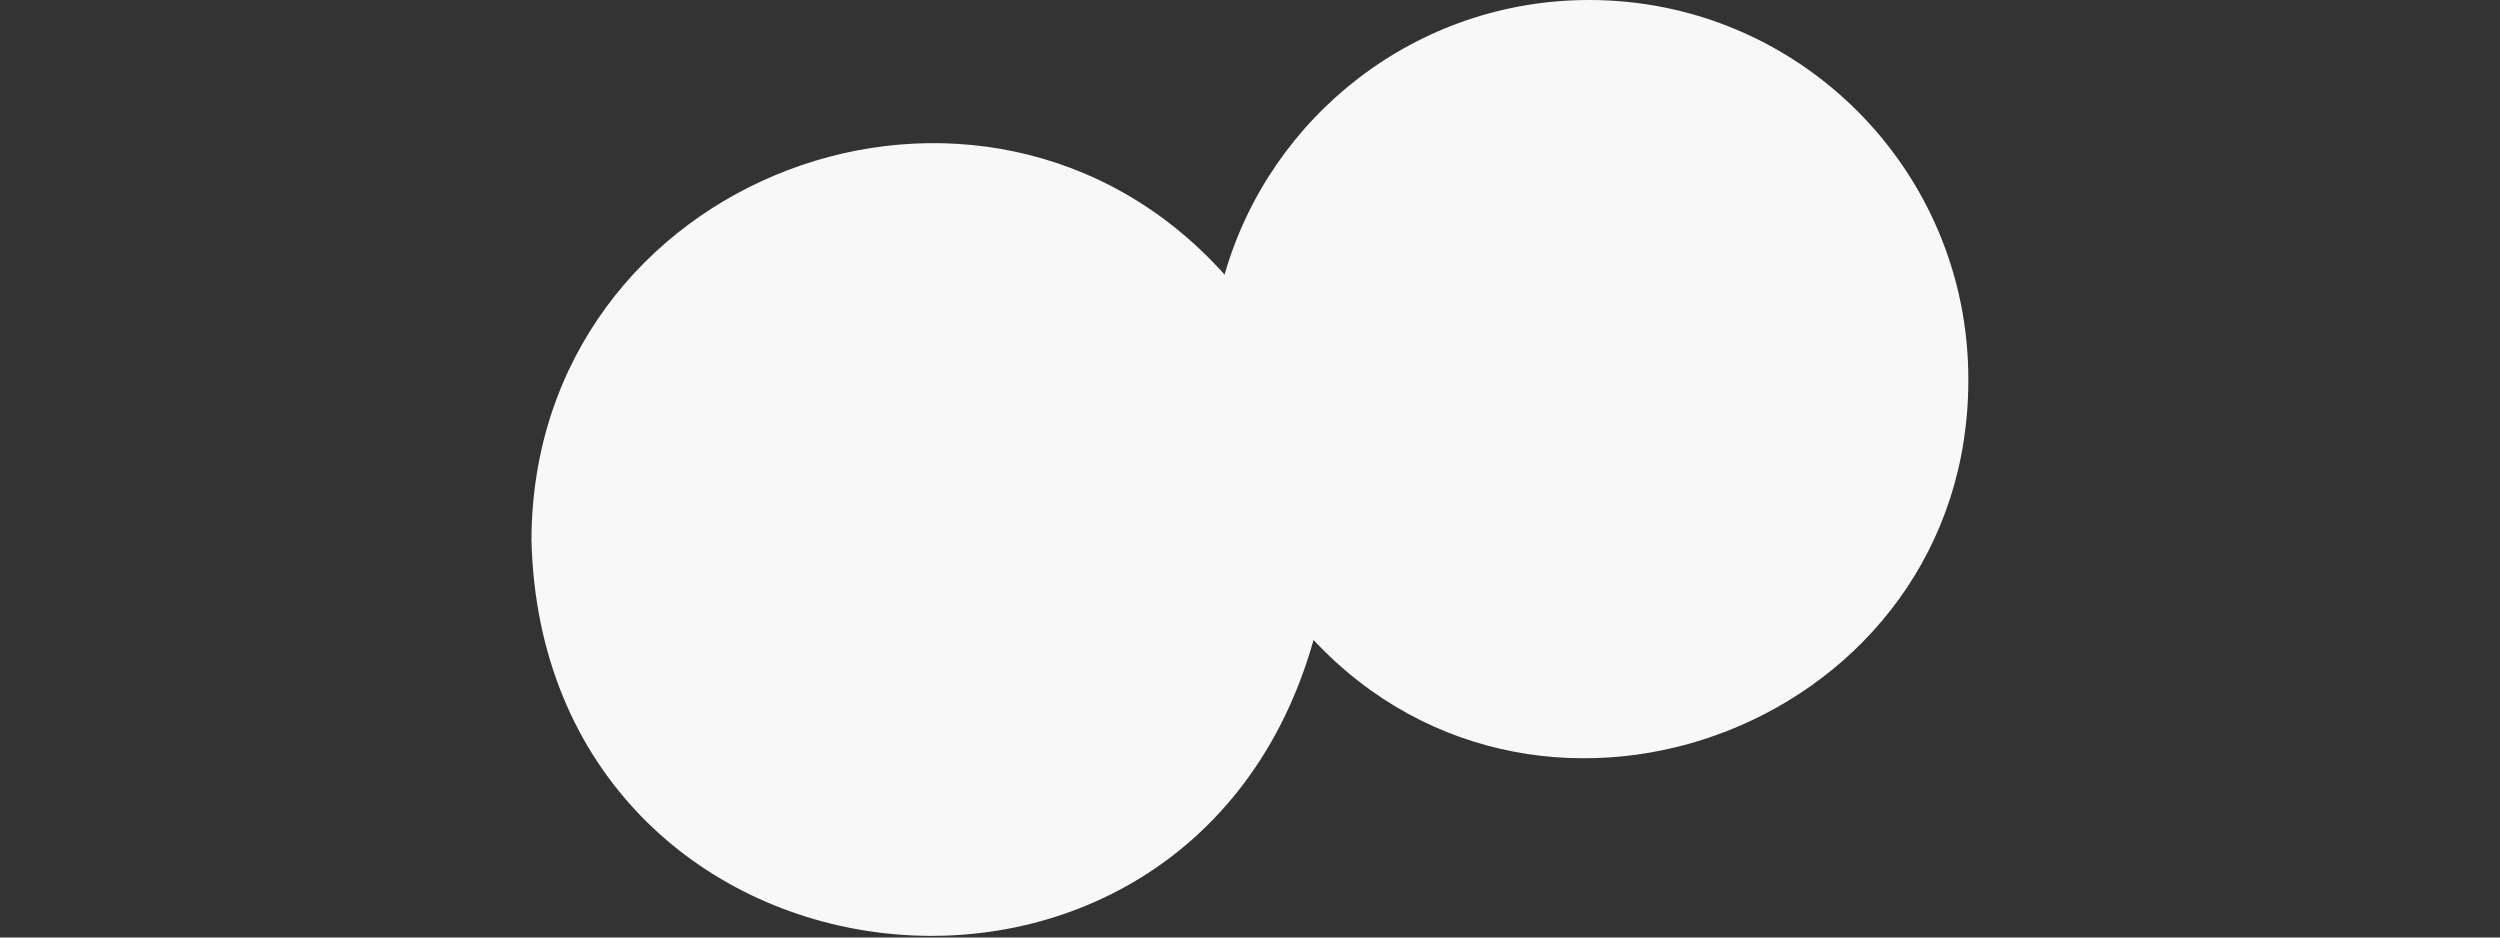 <?xml version="1.0" encoding="UTF-8"?>
<svg id="Camada_1" xmlns="http://www.w3.org/2000/svg" version="1.1" viewBox="0 0 1200 450">
  <rect x="0" y="0" width="1200" height="450" fill="#333333" stroke="none"/>
  <!-- Generator: Adobe Illustrator 29.0.1, SVG Export Plug-In . SVG Version: 2.1.0 Build 192)  -->
  <style>
    path{
      fill: #F8F8F8;
    }
  </style>
  <path class="st0" d="M944.5,720.4c-76,0-137.7,60.9-139,136.6-101.4-233.9-448-155.7-435.5,102.3-24.3-40.3-68.6-67.3-119.1-67.3-184.4,7.3-184.4,270.8,0,278.1,74.7,0,135.6-58.8,138.9-132.7,108.1,227.4,447.7,142.4,432.1-112.4,68.3,125.8,260.1,79.8,261.7-65.5,0-76.8-62.3-139-139-139Z"/>
  <path class="st0" d="M762.8,0C679.7,0,609.6,55.7,587.8,131.8,472.4,3.1,255.5,84.1,255.1,259.3c5.5,224.7,315.2,261.7,375.4,47.9,110.9,118.5,314.7,39.3,314.3-125.1C944.9,81.5,863.4,0,762.8,0Z"/>
</svg>